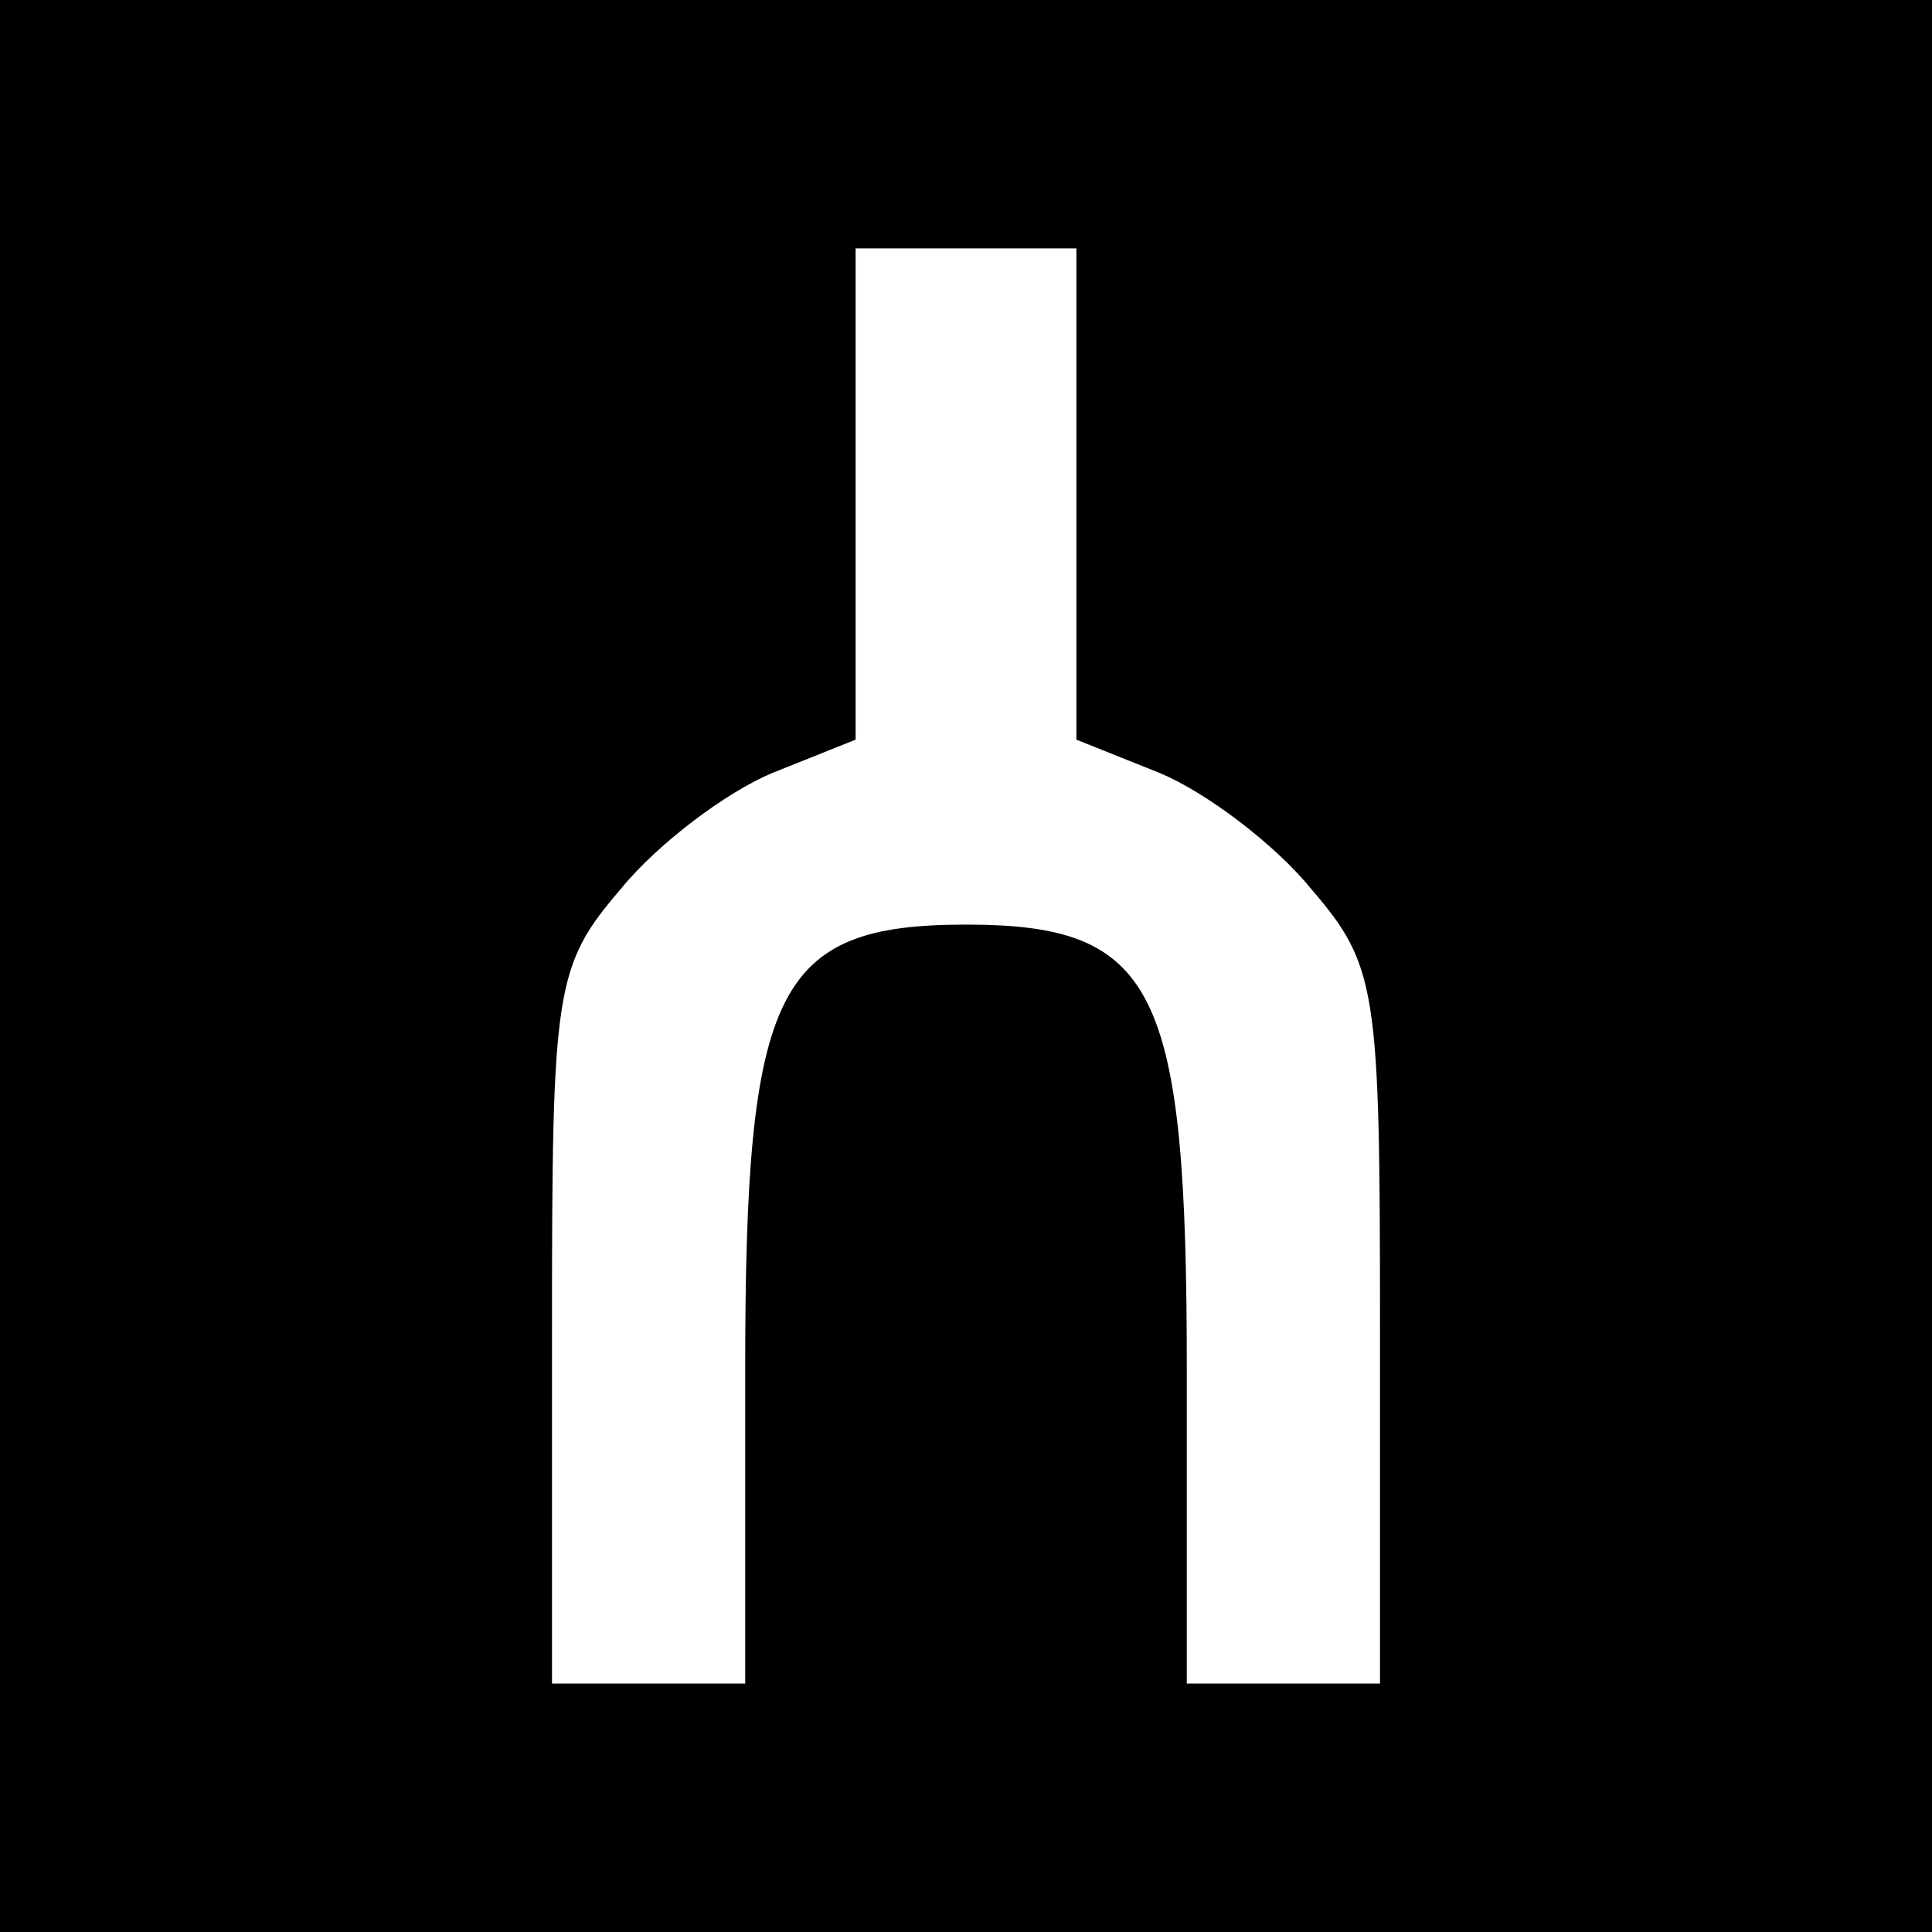 <?xml version="1.0" standalone="no"?>
<!DOCTYPE svg PUBLIC "-//W3C//DTD SVG 20010904//EN"
 "http://www.w3.org/TR/2001/REC-SVG-20010904/DTD/svg10.dtd">
<svg version="1.0" xmlns="http://www.w3.org/2000/svg"
 width="70pt" height="70pt" viewBox="0 0 70 70"
 preserveAspectRatio="xMidYMid meet">
<g transform="translate(0,70) scale(0.1,-0.1)"
fill="#000000" stroke="none">
<path d="M0 350 l0 -350 350 0 350 0 0 350 0 350 -350 0 -350 0 0 -350z m390
171 l0 -89 30 -12 c17 -7 42 -26 55 -42 24 -28 25 -36 25 -159 l0 -129 -35 0
-35 0 0 114 c0 138 -11 161 -80 161 -69 0 -80 -23 -80 -161 l0 -114 -35 0 -35
0 0 129 c0 123 1 131 25 159 13 16 38 35 55 42 l30 12 0 89 0 89 40 0 40 0 0
-89z"/>
</g>
</svg>
